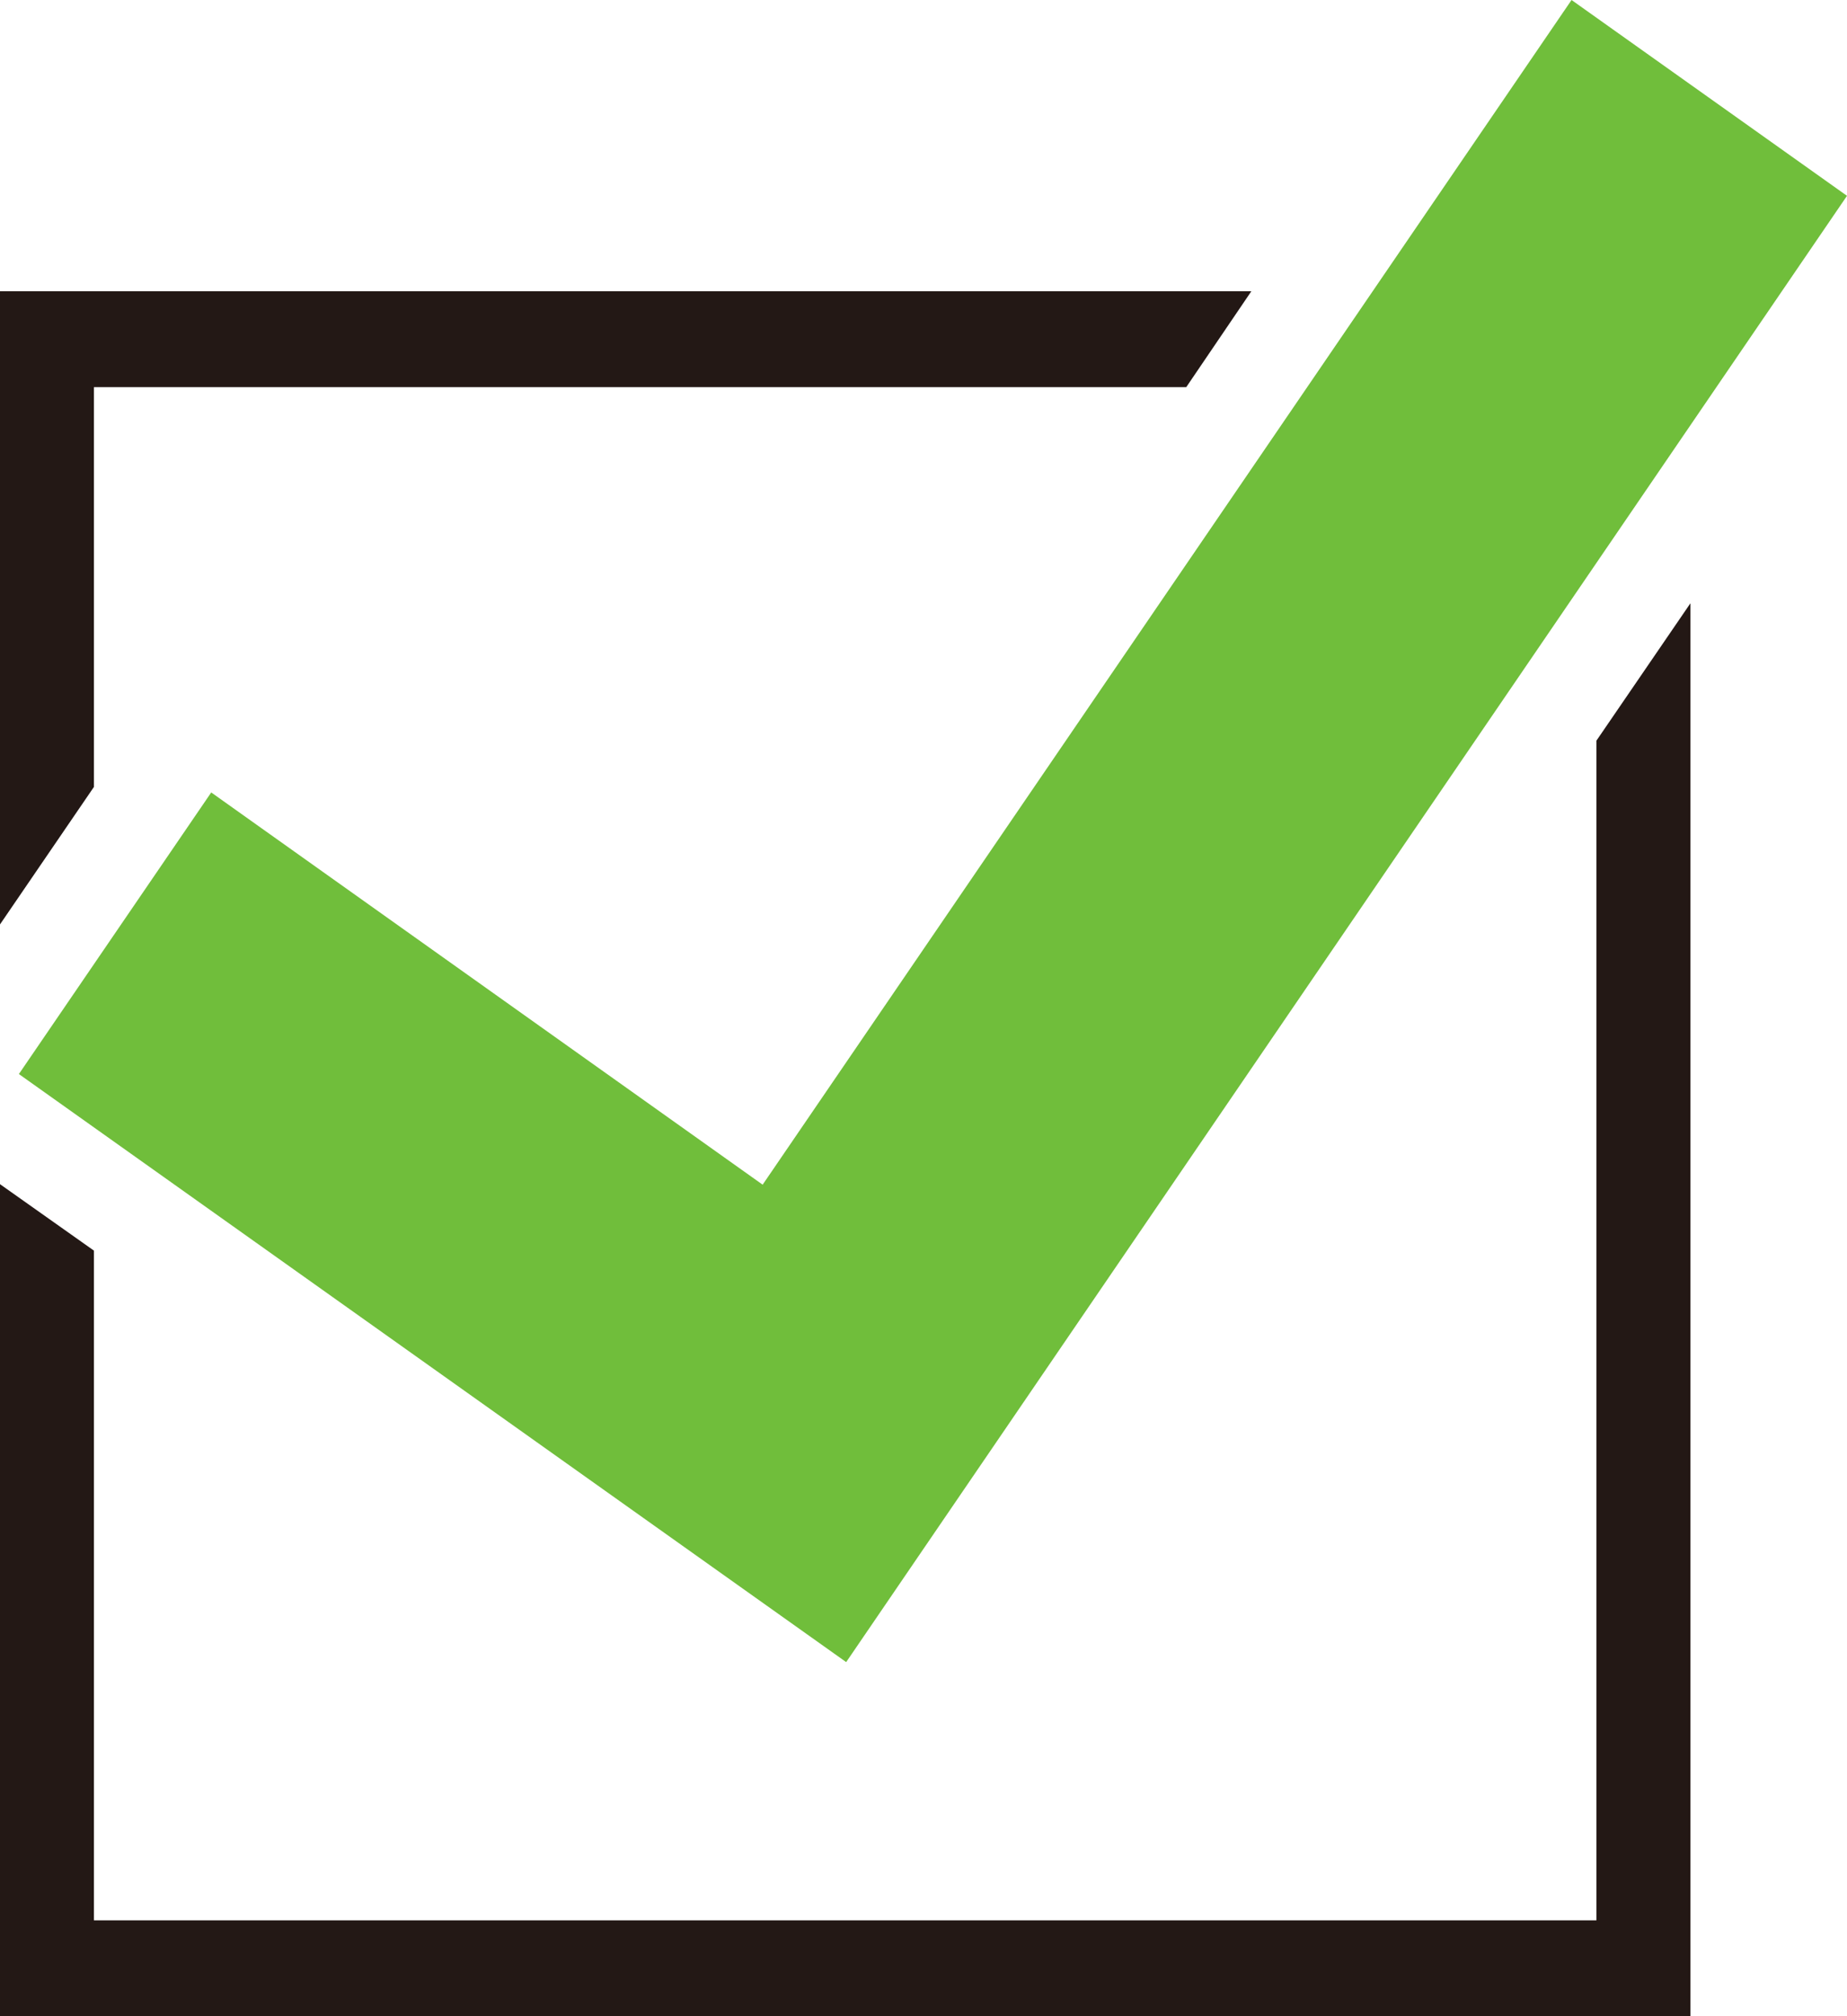 <svg width="22" height="24" viewBox="0 0 22 24" fill="none" xmlns="http://www.w3.org/2000/svg">
<g clip-path="url(#clip0_1089_569)">
<path d="M1.119 4.608H14.13L14.905 3.467H0V11.004L1.119 9.367V4.608ZM19.015 8.817V22.859H1.119V14.887L0 14.096V24H20.135V7.181L19.015 8.817Z" fill="#231815"/>
<path d="M18.719 0L9.084 14.102L2.516 9.433L0.225 12.785L10.079 19.785L22 2.331L18.719 0Z" fill="#70BE3B"/>
</g>
<defs>
<clipPath id="clip0_1089_569">
<rect width="22" height="24" fill="white"/>
</clipPath>
</defs>
</svg>
